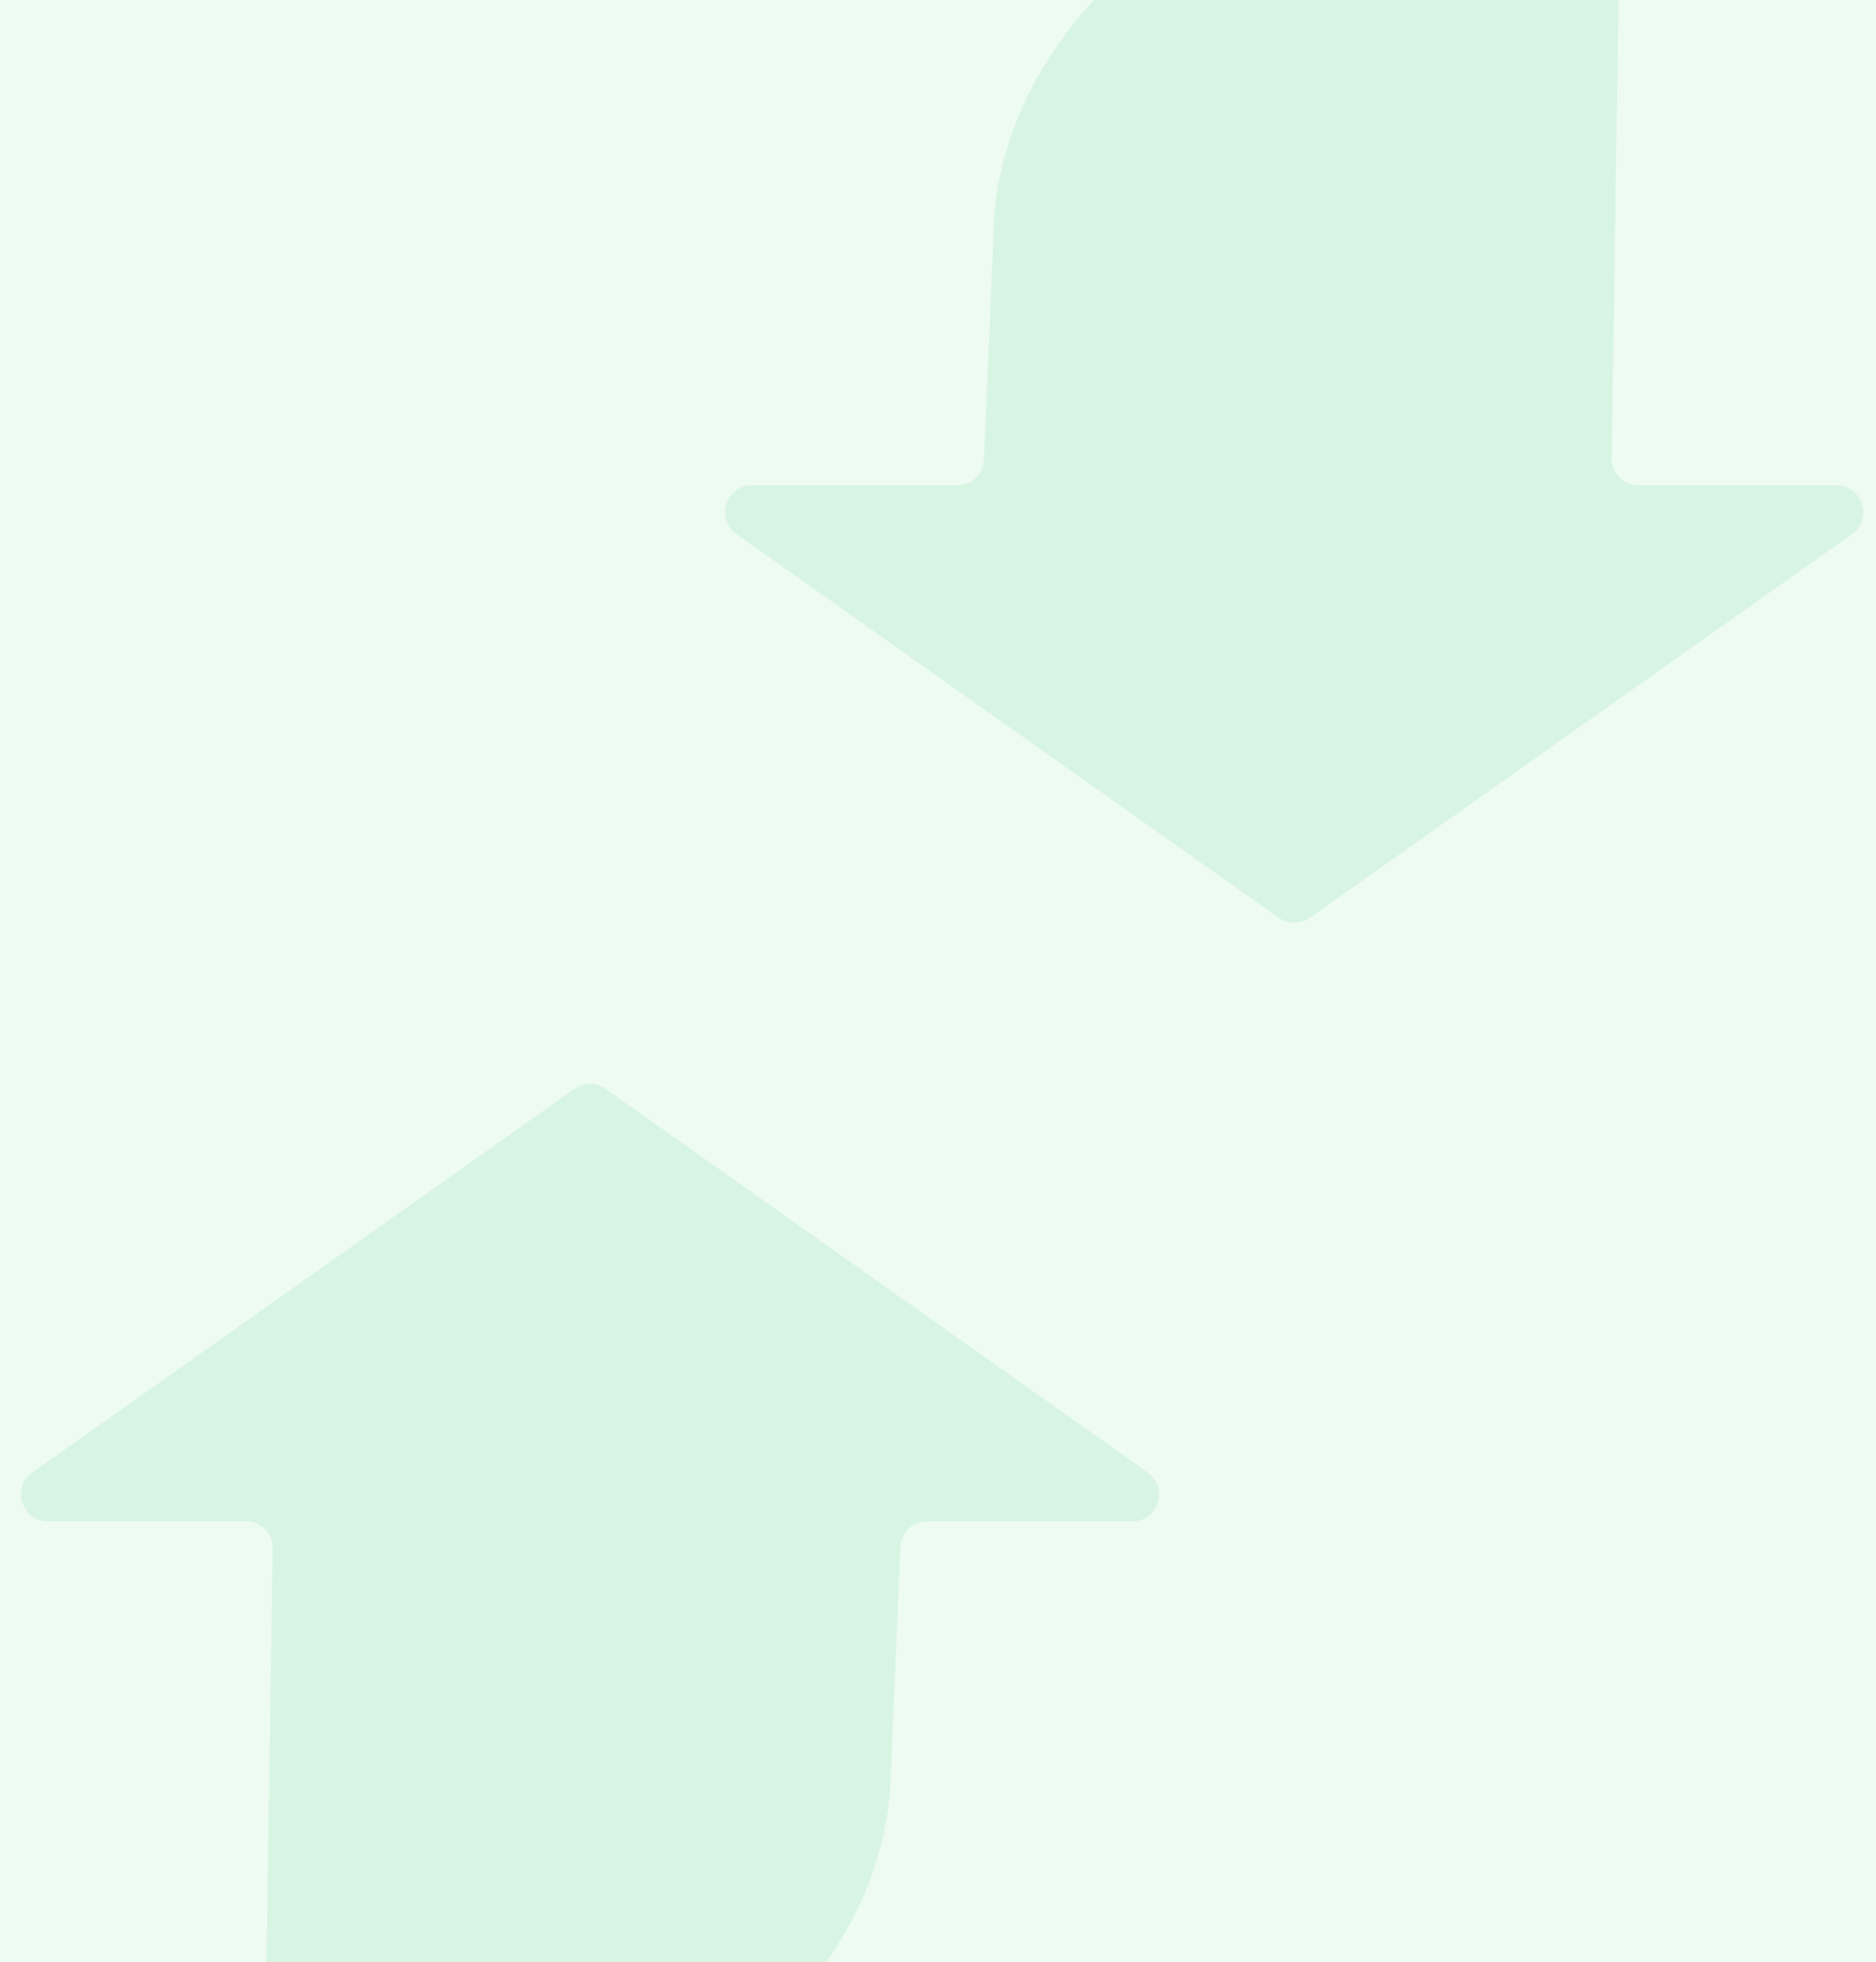 <?xml version="1.0" encoding="UTF-8"?>
<svg xmlns="http://www.w3.org/2000/svg" width="2880" height="3013" viewBox="0 0 2880 3013" fill="none">
  <rect x="0" y="0" width="2880" height="3013" fill="#333333" stroke="none"/>
  <g clip-path="url(#clip0_2836_4723)">
    <rect width="2880" height="3013" fill="#EDFBF2"></rect>
    <path fill-rule="evenodd" clip-rule="evenodd" d="M1423.41 2335.78C1401.33 2335.78 1383.17 2353.19 1382.23 2375.25L1367.95 2710.41C1367.95 3077.48 958.543 3376.89 445.262 3392.41C422.265 3393.1 403.665 3374.2 404.013 3351.2L418.71 2377.63C419.057 2354.62 400.503 2335.78 377.495 2335.78L73.588 2335.78C33.397 2335.78 16.97 2284.14 49.775 2260.92L882.055 1671.85C896.323 1661.75 915.41 1661.75 929.679 1671.85L1762.04 2260.92C1794.85 2284.14 1778.42 2335.78 1738.23 2335.78L1423.41 2335.78Z" fill="#A9E4C0" fill-opacity="0.3"></path>
    <path fill-rule="evenodd" clip-rule="evenodd" d="M1469.42 745.256C1491.5 745.256 1509.66 727.853 1510.6 705.791L1524.88 370.626C1524.88 3.557 1934.29 -295.849 2447.57 -311.368C2470.56 -312.063 2489.16 -293.164 2488.82 -270.158L2474.12 703.414C2473.77 726.42 2492.33 745.256 2515.33 745.256H2819.24C2859.43 745.256 2875.86 796.901 2843.05 820.12L2010.77 1409.19C1996.51 1419.28 1977.42 1419.29 1963.15 1409.19L1130.79 820.122C1097.98 796.904 1114.41 745.256 1154.6 745.256H1469.42Z" fill="#A9E4C0" fill-opacity="0.3"></path>
  </g>
  <defs>
    <clipPath id="clip0_2836_4723">
      <rect width="2880" height="3013" fill="white"></rect>
    </clipPath>
  </defs>
</svg>
